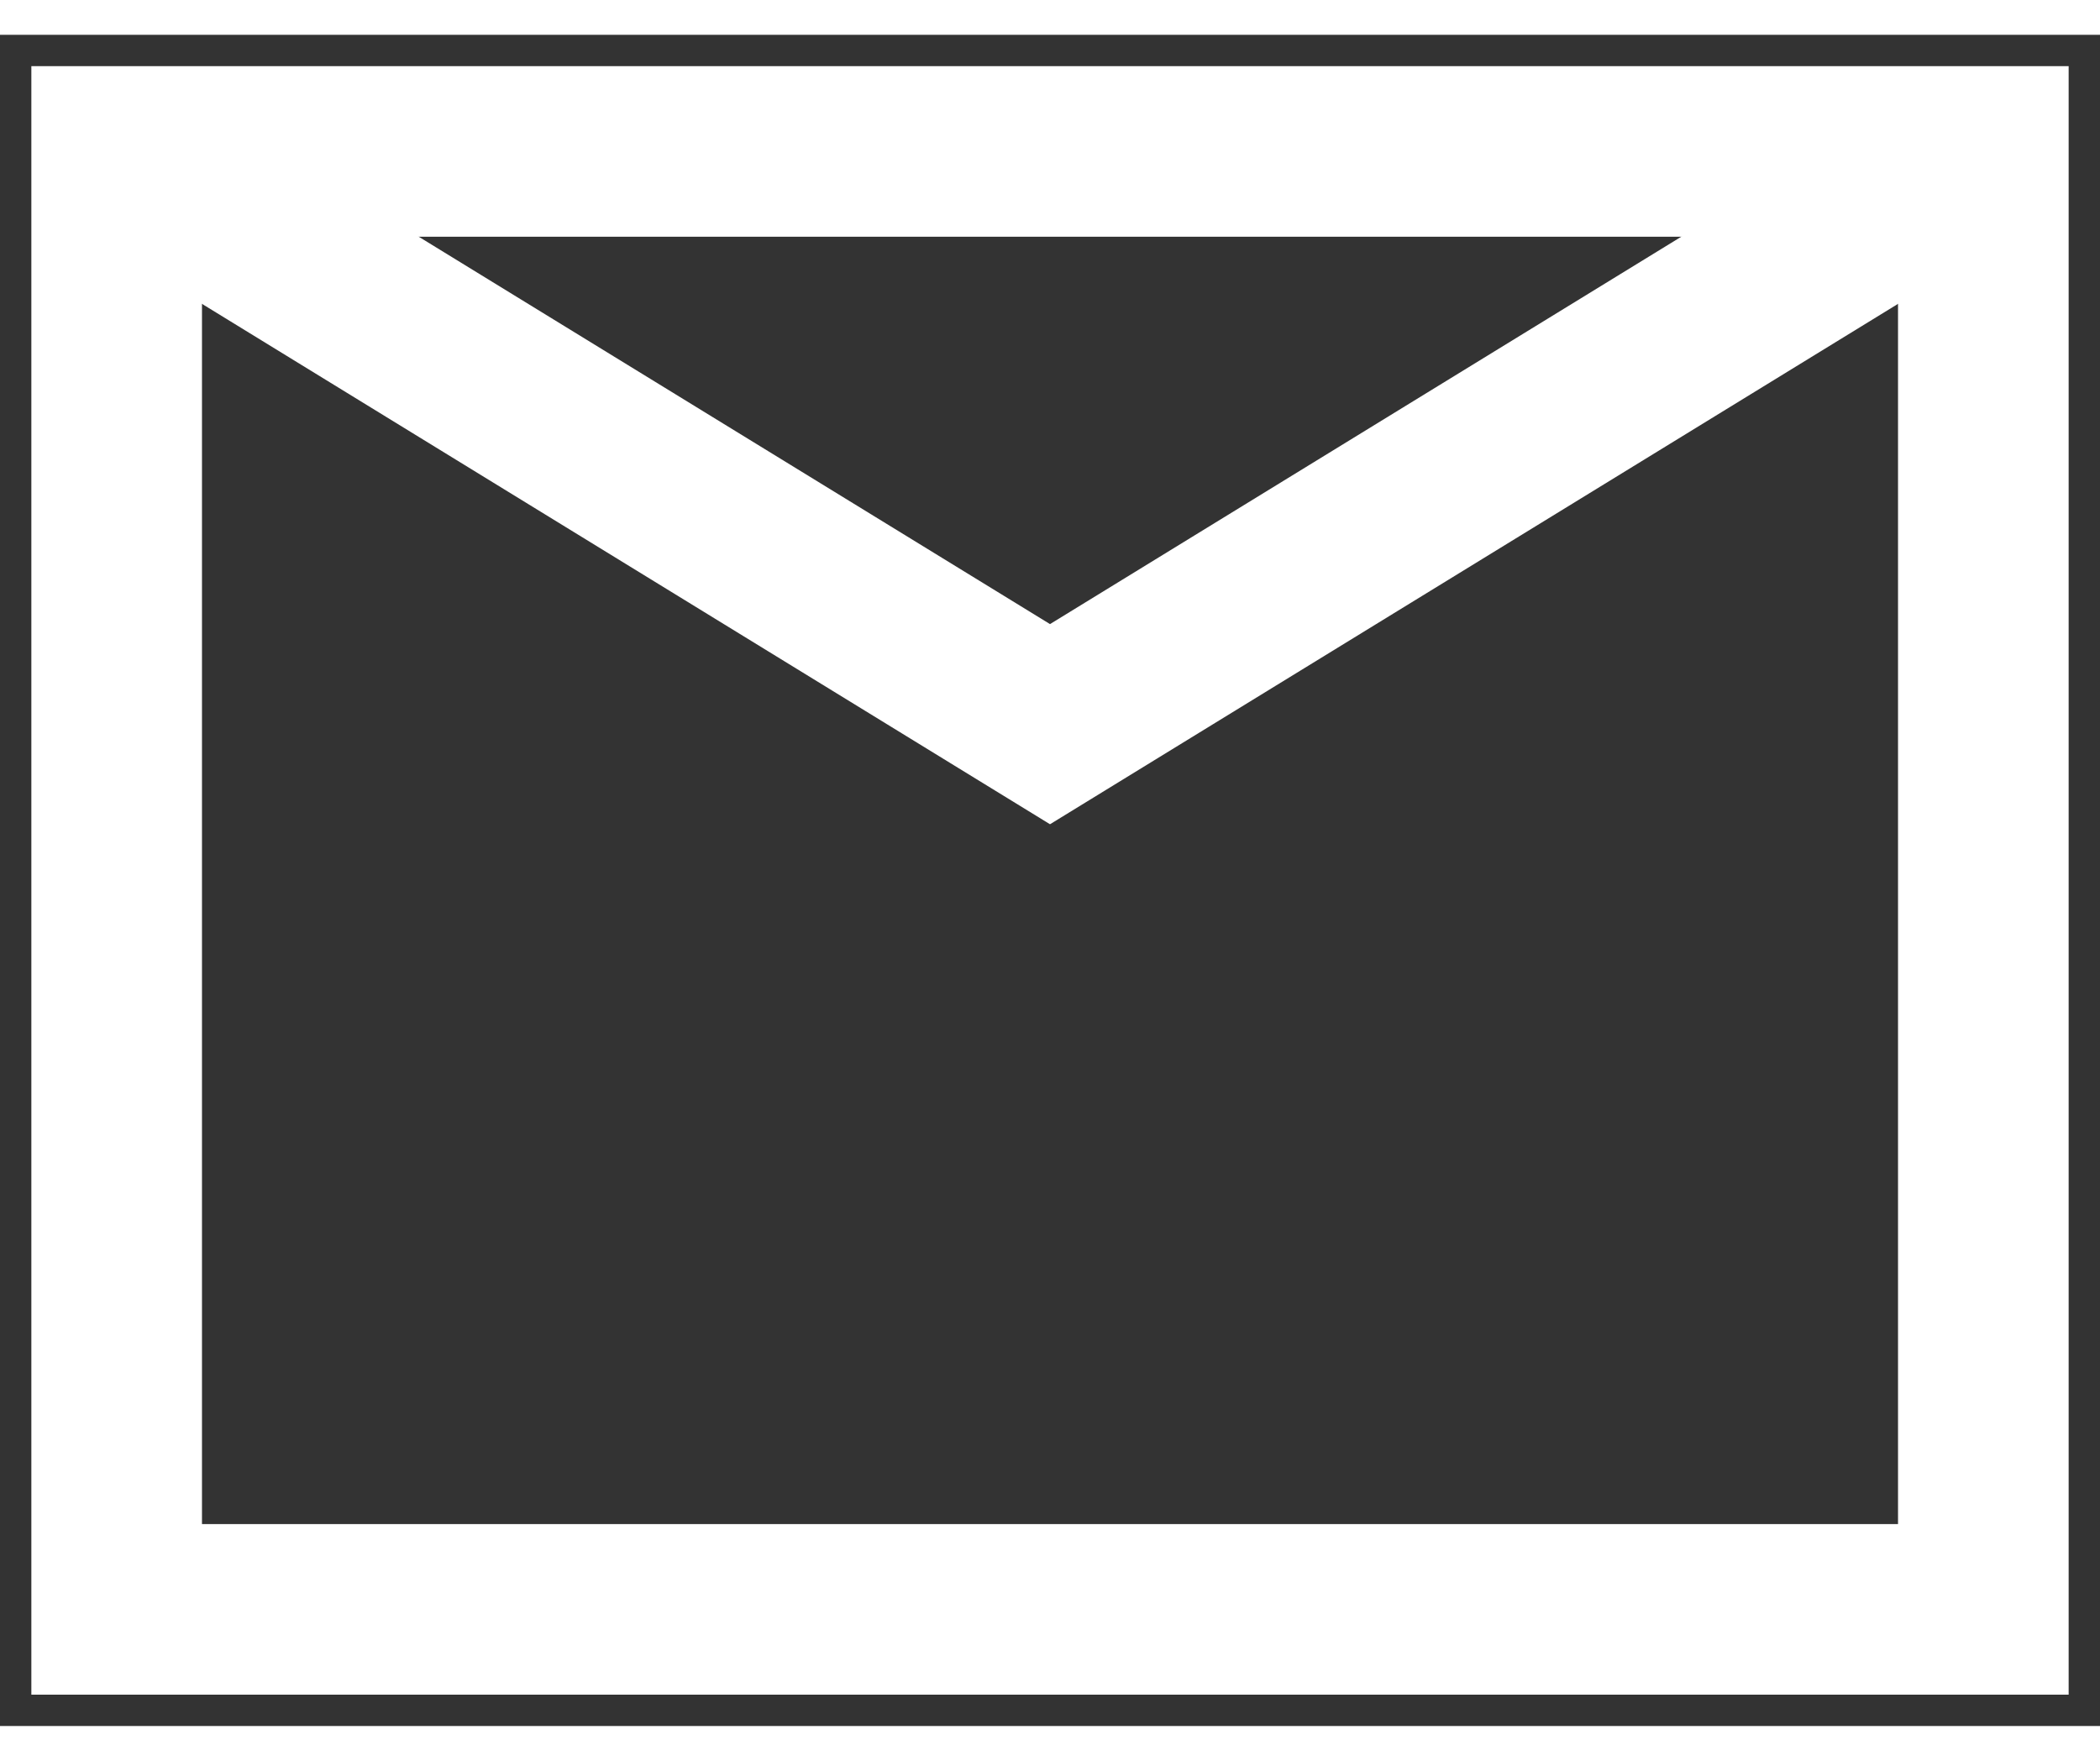 <svg width="31px" height="26px" viewBox="0 0 36 29" version="1.1" xmlns="http://www.w3.org/2000/svg" alt="Email">
    <rect x="0" y="0" width="36" height="29" fill="#333333" stroke="none"/>
    <defs></defs>
    <g id="Page-1" stroke="none" stroke-width="1" fill="none" fill-rule="evenodd">
        <g class="email-icon" id="Black-footer-&amp;-error-page" transform="translate(-441, -903)"
           stroke="#ffffff" stroke-width="2.925">
            <g id="Page-1" transform="translate(443, 905)">
                <polygon id="Stroke-1" points="0 25 32 25 32 0 0 0"></polygon>
                <polyline id="Stroke-3" points="0 0 16 9.821 32 0"></polyline>
            </g>
        </g>
    </g>
</svg>
